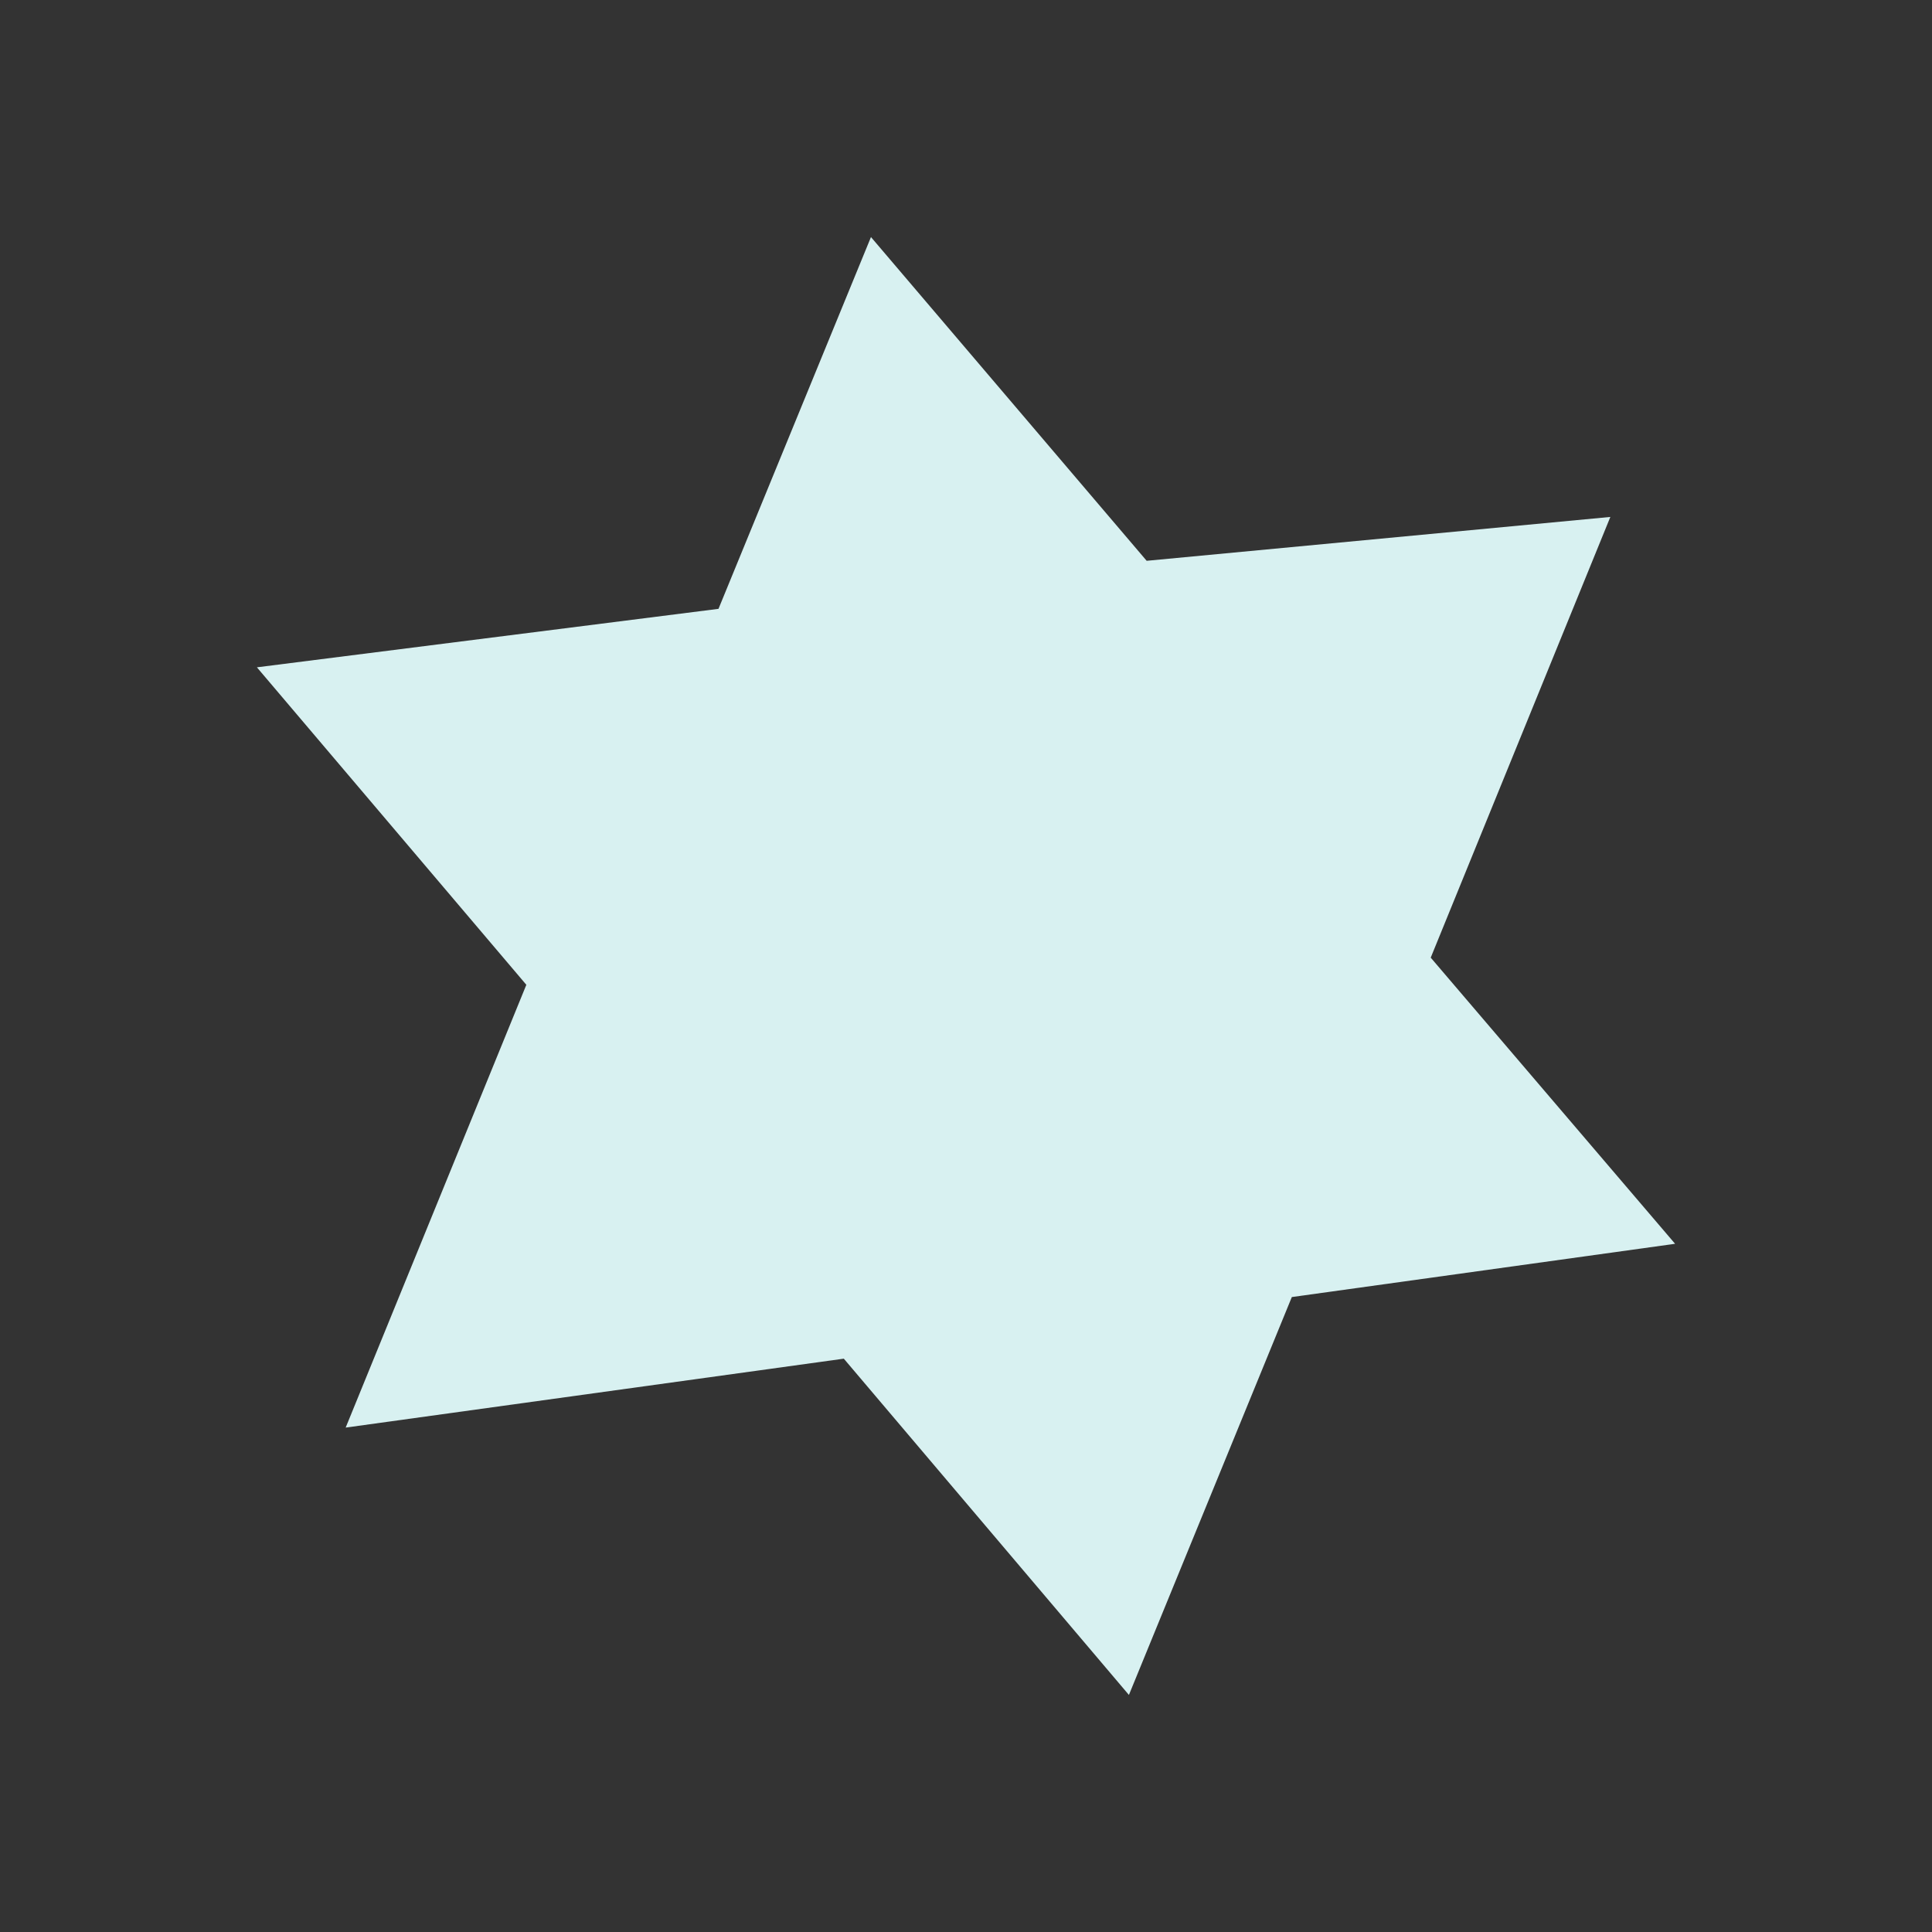 <?xml version="1.0" encoding="utf-8"?>
<!-- Generator: Adobe Illustrator 25.2.1, SVG Export Plug-In . SVG Version: 6.00 Build 0)  -->
<svg version="1.1" id="Layer_1" xmlns="http://www.w3.org/2000/svg" xmlns:xlink="http://www.w3.org/1999/xlink" x="0px" y="0px"
	 viewBox="0 0 185 185" style="enable-background:new 0 0 185 185;" xml:space="preserve">
<rect x="0" y="0" width="185" height="185" fill="#333333" stroke="none"/>
<style type="text/css">
	.st0{fill:none;}
	.st1{clip-path:url(#SVGID_2_);}
	.st2{clip-path:url(#SVGID_4_);fill:#D8F1F1;}
</style>
<rect class="st0" width="185" height="185"/>
<g>
	<g>
		<defs>
			<polygon id="SVGID_1_" points="83.4,22.7 68.8,58.3 24.6,63.9 50.4,94.3 33.1,136.7 80.8,130.1 108.1,162.3 123.7,124.2 
				160.4,119.1 137,91.7 154.2,49.5 109.8,53.7 			"/>
		</defs>
		<clipPath id="SVGID_2_">
			<use xlink:href="#SVGID_1_"  style="overflow:visible;"/>
		</clipPath>
		<g class="st1">
			<g>
				<defs>
					<rect id="SVGID_3_" x="-579.9" y="-4972.6" width="1584.3" height="11276"/>
				</defs>
				<clipPath id="SVGID_4_">
					<use xlink:href="#SVGID_3_"  style="overflow:visible;"/>
				</clipPath>
				<rect x="19.9" y="18" class="st2" width="145.2" height="149"/>
			</g>
		</g>
	</g>
</g>
</svg>
